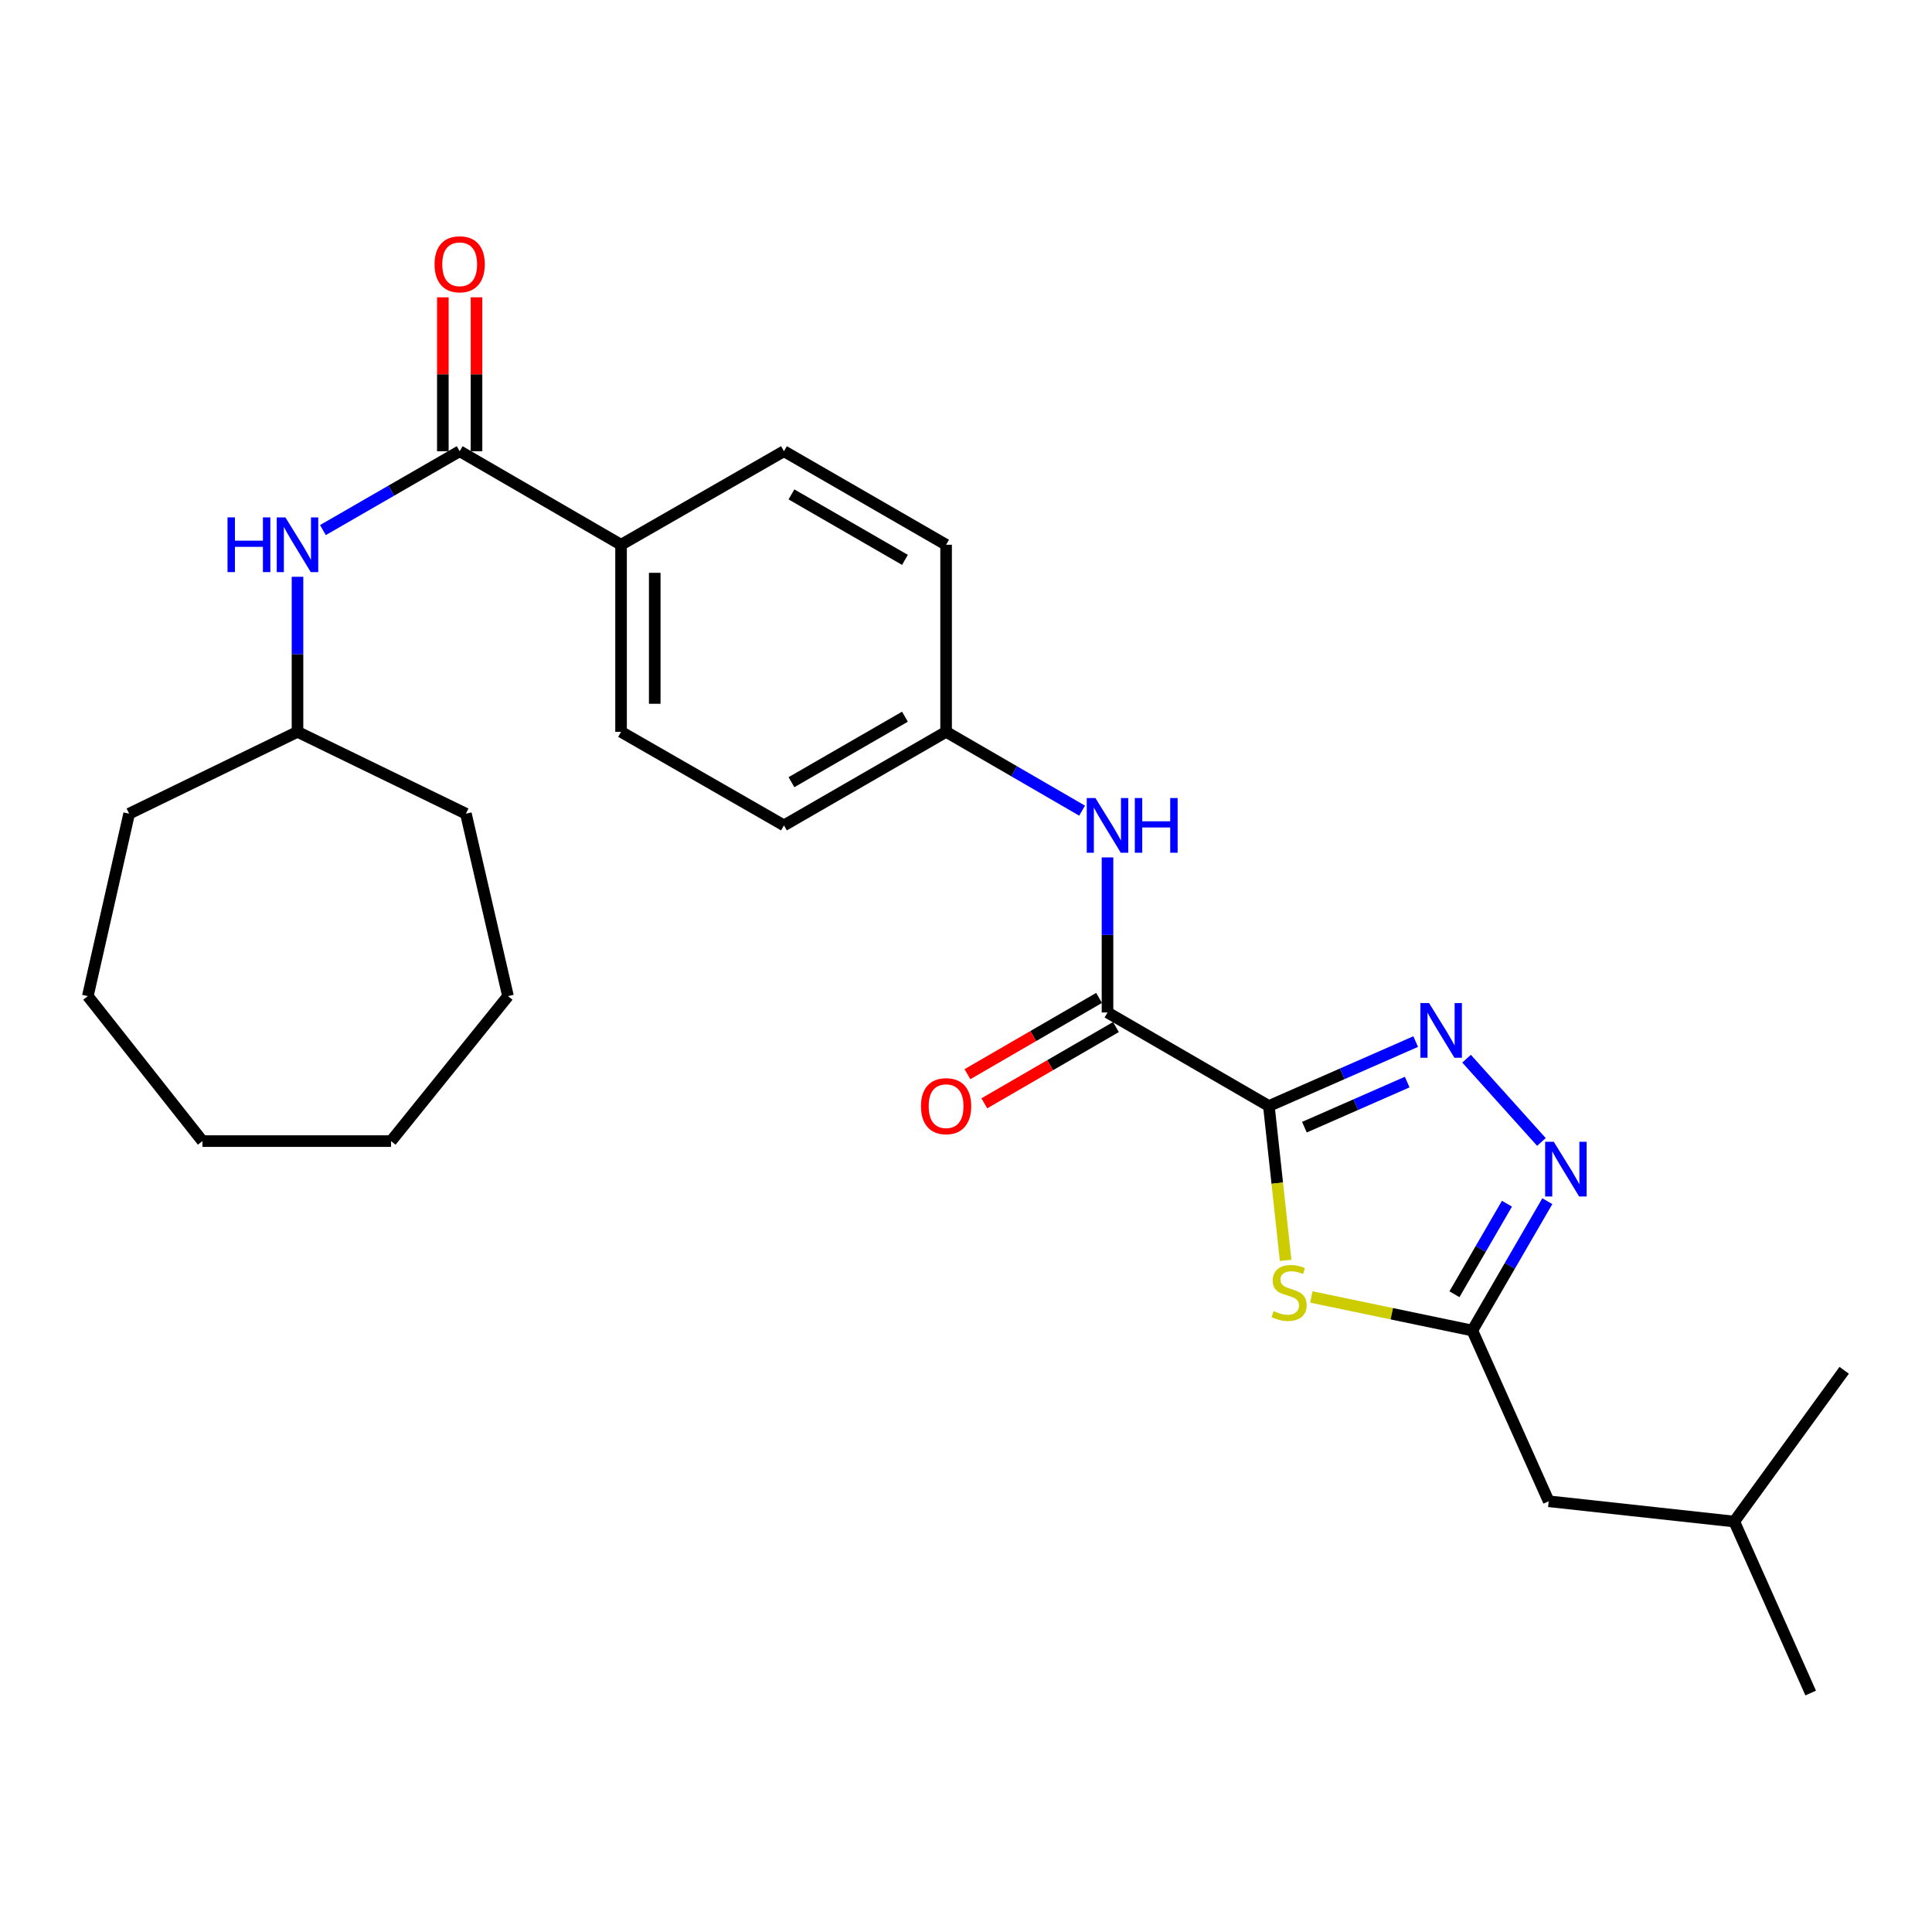 <?xml version='1.0' encoding='iso-8859-1'?>
<svg version='1.1' baseProfile='full'
              xmlns='http://www.w3.org/2000/svg'
                      xmlns:rdkit='http://www.rdkit.org/xml'
                      xmlns:xlink='http://www.w3.org/1999/xlink'
                  xml:space='preserve'
width='1000px' height='1000px' viewBox='0 0 1000 1000'>
<!-- END OF HEADER -->
<rect style='opacity:1.0;fill:#FFFFFF;stroke:none' width='1000' height='1000' x='0' y='0'> </rect>
<path class='bond-0' d='M 656.766,572.47 L 694.763,555.795' style='fill:none;fill-rule:evenodd;stroke:#000000;stroke-width:6px;stroke-linecap:butt;stroke-linejoin:miter;stroke-opacity:1' />
<path class='bond-0' d='M 694.763,555.795 L 732.76,539.119' style='fill:none;fill-rule:evenodd;stroke:#0000FF;stroke-width:6px;stroke-linecap:butt;stroke-linejoin:miter;stroke-opacity:1' />
<path class='bond-0' d='M 675.168,583.426 L 701.766,571.753' style='fill:none;fill-rule:evenodd;stroke:#000000;stroke-width:6px;stroke-linecap:butt;stroke-linejoin:miter;stroke-opacity:1' />
<path class='bond-0' d='M 701.766,571.753 L 728.364,560.08' style='fill:none;fill-rule:evenodd;stroke:#0000FF;stroke-width:6px;stroke-linecap:butt;stroke-linejoin:miter;stroke-opacity:1' />
<path class='bond-1' d='M 656.766,572.47 L 661.105,612.417' style='fill:none;fill-rule:evenodd;stroke:#000000;stroke-width:6px;stroke-linecap:butt;stroke-linejoin:miter;stroke-opacity:1' />
<path class='bond-1' d='M 661.105,612.417 L 665.444,652.365' style='fill:none;fill-rule:evenodd;stroke:#CCCC00;stroke-width:6px;stroke-linecap:butt;stroke-linejoin:miter;stroke-opacity:1' />
<path class='bond-3' d='M 656.766,572.47 L 573.242,524.062' style='fill:none;fill-rule:evenodd;stroke:#000000;stroke-width:6px;stroke-linecap:butt;stroke-linejoin:miter;stroke-opacity:1' />
<path class='bond-2' d='M 759.089,547.969 L 797.839,591.071' style='fill:none;fill-rule:evenodd;stroke:#0000FF;stroke-width:6px;stroke-linecap:butt;stroke-linejoin:miter;stroke-opacity:1' />
<path class='bond-4' d='M 678.743,671.308 L 720.408,679.994' style='fill:none;fill-rule:evenodd;stroke:#CCCC00;stroke-width:6px;stroke-linecap:butt;stroke-linejoin:miter;stroke-opacity:1' />
<path class='bond-4' d='M 720.408,679.994 L 762.074,688.68' style='fill:none;fill-rule:evenodd;stroke:#000000;stroke-width:6px;stroke-linecap:butt;stroke-linejoin:miter;stroke-opacity:1' />
<path class='bond-27' d='M 800.892,621.729 L 781.483,655.205' style='fill:none;fill-rule:evenodd;stroke:#0000FF;stroke-width:6px;stroke-linecap:butt;stroke-linejoin:miter;stroke-opacity:1' />
<path class='bond-27' d='M 781.483,655.205 L 762.074,688.68' style='fill:none;fill-rule:evenodd;stroke:#000000;stroke-width:6px;stroke-linecap:butt;stroke-linejoin:miter;stroke-opacity:1' />
<path class='bond-27' d='M 779.993,623.031 L 766.406,646.463' style='fill:none;fill-rule:evenodd;stroke:#0000FF;stroke-width:6px;stroke-linecap:butt;stroke-linejoin:miter;stroke-opacity:1' />
<path class='bond-27' d='M 766.406,646.463 L 752.82,669.896' style='fill:none;fill-rule:evenodd;stroke:#000000;stroke-width:6px;stroke-linecap:butt;stroke-linejoin:miter;stroke-opacity:1' />
<path class='bond-6' d='M 573.242,524.062 L 573.242,483.93' style='fill:none;fill-rule:evenodd;stroke:#000000;stroke-width:6px;stroke-linecap:butt;stroke-linejoin:miter;stroke-opacity:1' />
<path class='bond-6' d='M 573.242,483.93 L 573.242,443.797' style='fill:none;fill-rule:evenodd;stroke:#0000FF;stroke-width:6px;stroke-linecap:butt;stroke-linejoin:miter;stroke-opacity:1' />
<path class='bond-9' d='M 568.873,516.523 L 534.809,536.261' style='fill:none;fill-rule:evenodd;stroke:#000000;stroke-width:6px;stroke-linecap:butt;stroke-linejoin:miter;stroke-opacity:1' />
<path class='bond-9' d='M 534.809,536.261 L 500.744,556' style='fill:none;fill-rule:evenodd;stroke:#FF0000;stroke-width:6px;stroke-linecap:butt;stroke-linejoin:miter;stroke-opacity:1' />
<path class='bond-9' d='M 577.611,531.601 L 543.546,551.34' style='fill:none;fill-rule:evenodd;stroke:#000000;stroke-width:6px;stroke-linecap:butt;stroke-linejoin:miter;stroke-opacity:1' />
<path class='bond-9' d='M 543.546,551.34 L 509.481,571.078' style='fill:none;fill-rule:evenodd;stroke:#FF0000;stroke-width:6px;stroke-linecap:butt;stroke-linejoin:miter;stroke-opacity:1' />
<path class='bond-14' d='M 762.074,688.68 L 801.604,777.054' style='fill:none;fill-rule:evenodd;stroke:#000000;stroke-width:6px;stroke-linecap:butt;stroke-linejoin:miter;stroke-opacity:1' />
<path class='bond-5' d='M 237.926,233.544 L 321.46,281.962' style='fill:none;fill-rule:evenodd;stroke:#000000;stroke-width:6px;stroke-linecap:butt;stroke-linejoin:miter;stroke-opacity:1' />
<path class='bond-7' d='M 237.926,233.544 L 202.538,253.957' style='fill:none;fill-rule:evenodd;stroke:#000000;stroke-width:6px;stroke-linecap:butt;stroke-linejoin:miter;stroke-opacity:1' />
<path class='bond-7' d='M 202.538,253.957 L 167.149,274.369' style='fill:none;fill-rule:evenodd;stroke:#0000FF;stroke-width:6px;stroke-linecap:butt;stroke-linejoin:miter;stroke-opacity:1' />
<path class='bond-10' d='M 246.64,233.544 L 246.64,193.716' style='fill:none;fill-rule:evenodd;stroke:#000000;stroke-width:6px;stroke-linecap:butt;stroke-linejoin:miter;stroke-opacity:1' />
<path class='bond-10' d='M 246.64,193.716 L 246.64,153.888' style='fill:none;fill-rule:evenodd;stroke:#FF0000;stroke-width:6px;stroke-linecap:butt;stroke-linejoin:miter;stroke-opacity:1' />
<path class='bond-10' d='M 229.213,233.544 L 229.213,193.716' style='fill:none;fill-rule:evenodd;stroke:#000000;stroke-width:6px;stroke-linecap:butt;stroke-linejoin:miter;stroke-opacity:1' />
<path class='bond-10' d='M 229.213,193.716 L 229.213,153.888' style='fill:none;fill-rule:evenodd;stroke:#FF0000;stroke-width:6px;stroke-linecap:butt;stroke-linejoin:miter;stroke-opacity:1' />
<path class='bond-13' d='M 560.088,419.593 L 524.893,399.195' style='fill:none;fill-rule:evenodd;stroke:#0000FF;stroke-width:6px;stroke-linecap:butt;stroke-linejoin:miter;stroke-opacity:1' />
<path class='bond-13' d='M 524.893,399.195 L 489.699,378.798' style='fill:none;fill-rule:evenodd;stroke:#000000;stroke-width:6px;stroke-linecap:butt;stroke-linejoin:miter;stroke-opacity:1' />
<path class='bond-15' d='M 153.986,298.543 L 153.986,338.67' style='fill:none;fill-rule:evenodd;stroke:#0000FF;stroke-width:6px;stroke-linecap:butt;stroke-linejoin:miter;stroke-opacity:1' />
<path class='bond-15' d='M 153.986,338.67 L 153.986,378.798' style='fill:none;fill-rule:evenodd;stroke:#000000;stroke-width:6px;stroke-linecap:butt;stroke-linejoin:miter;stroke-opacity:1' />
<path class='bond-8' d='M 321.46,281.962 L 321.46,378.798' style='fill:none;fill-rule:evenodd;stroke:#000000;stroke-width:6px;stroke-linecap:butt;stroke-linejoin:miter;stroke-opacity:1' />
<path class='bond-8' d='M 338.887,296.487 L 338.887,364.273' style='fill:none;fill-rule:evenodd;stroke:#000000;stroke-width:6px;stroke-linecap:butt;stroke-linejoin:miter;stroke-opacity:1' />
<path class='bond-28' d='M 321.46,281.962 L 405.778,233.544' style='fill:none;fill-rule:evenodd;stroke:#000000;stroke-width:6px;stroke-linecap:butt;stroke-linejoin:miter;stroke-opacity:1' />
<path class='bond-11' d='M 405.778,233.544 L 489.699,281.962' style='fill:none;fill-rule:evenodd;stroke:#000000;stroke-width:6px;stroke-linecap:butt;stroke-linejoin:miter;stroke-opacity:1' />
<path class='bond-11' d='M 409.657,255.901 L 468.402,289.794' style='fill:none;fill-rule:evenodd;stroke:#000000;stroke-width:6px;stroke-linecap:butt;stroke-linejoin:miter;stroke-opacity:1' />
<path class='bond-12' d='M 321.46,378.798 L 405.778,427.216' style='fill:none;fill-rule:evenodd;stroke:#000000;stroke-width:6px;stroke-linecap:butt;stroke-linejoin:miter;stroke-opacity:1' />
<path class='bond-16' d='M 489.699,378.798 L 489.699,281.962' style='fill:none;fill-rule:evenodd;stroke:#000000;stroke-width:6px;stroke-linecap:butt;stroke-linejoin:miter;stroke-opacity:1' />
<path class='bond-17' d='M 489.699,378.798 L 405.778,427.216' style='fill:none;fill-rule:evenodd;stroke:#000000;stroke-width:6px;stroke-linecap:butt;stroke-linejoin:miter;stroke-opacity:1' />
<path class='bond-17' d='M 468.402,370.966 L 409.657,404.858' style='fill:none;fill-rule:evenodd;stroke:#000000;stroke-width:6px;stroke-linecap:butt;stroke-linejoin:miter;stroke-opacity:1' />
<path class='bond-18' d='M 801.604,777.054 L 897.646,787.549' style='fill:none;fill-rule:evenodd;stroke:#000000;stroke-width:6px;stroke-linecap:butt;stroke-linejoin:miter;stroke-opacity:1' />
<path class='bond-19' d='M 153.986,378.798 L 66.841,421.165' style='fill:none;fill-rule:evenodd;stroke:#000000;stroke-width:6px;stroke-linecap:butt;stroke-linejoin:miter;stroke-opacity:1' />
<path class='bond-20' d='M 153.986,378.798 L 241.15,421.165' style='fill:none;fill-rule:evenodd;stroke:#000000;stroke-width:6px;stroke-linecap:butt;stroke-linejoin:miter;stroke-opacity:1' />
<path class='bond-21' d='M 897.646,787.549 L 937.206,876.311' style='fill:none;fill-rule:evenodd;stroke:#000000;stroke-width:6px;stroke-linecap:butt;stroke-linejoin:miter;stroke-opacity:1' />
<path class='bond-22' d='M 897.646,787.549 L 954.545,709.263' style='fill:none;fill-rule:evenodd;stroke:#000000;stroke-width:6px;stroke-linecap:butt;stroke-linejoin:miter;stroke-opacity:1' />
<path class='bond-23' d='M 66.841,421.165 L 45.455,515.591' style='fill:none;fill-rule:evenodd;stroke:#000000;stroke-width:6px;stroke-linecap:butt;stroke-linejoin:miter;stroke-opacity:1' />
<path class='bond-24' d='M 241.15,421.165 L 262.944,515.591' style='fill:none;fill-rule:evenodd;stroke:#000000;stroke-width:6px;stroke-linecap:butt;stroke-linejoin:miter;stroke-opacity:1' />
<path class='bond-25' d='M 45.455,515.591 L 104.774,590.633' style='fill:none;fill-rule:evenodd;stroke:#000000;stroke-width:6px;stroke-linecap:butt;stroke-linejoin:miter;stroke-opacity:1' />
<path class='bond-26' d='M 262.944,515.591 L 202.414,590.633' style='fill:none;fill-rule:evenodd;stroke:#000000;stroke-width:6px;stroke-linecap:butt;stroke-linejoin:miter;stroke-opacity:1' />
<path class='bond-29' d='M 104.774,590.633 L 202.414,590.633' style='fill:none;fill-rule:evenodd;stroke:#000000;stroke-width:6px;stroke-linecap:butt;stroke-linejoin:miter;stroke-opacity:1' />
<path  class='atom-1' d='M 739.674 519.177
L 748.954 534.177
Q 749.874 535.657, 751.354 538.337
Q 752.834 541.017, 752.914 541.177
L 752.914 519.177
L 756.674 519.177
L 756.674 547.497
L 752.794 547.497
L 742.834 531.097
Q 741.674 529.177, 740.434 526.977
Q 739.234 524.777, 738.874 524.097
L 738.874 547.497
L 735.194 547.497
L 735.194 519.177
L 739.674 519.177
' fill='#0000FF'/>
<path  class='atom-2' d='M 659.241 678.63
Q 659.561 678.75, 660.881 679.31
Q 662.201 679.87, 663.641 680.23
Q 665.121 680.55, 666.561 680.55
Q 669.241 680.55, 670.801 679.27
Q 672.361 677.95, 672.361 675.67
Q 672.361 674.11, 671.561 673.15
Q 670.801 672.19, 669.601 671.67
Q 668.401 671.15, 666.401 670.55
Q 663.881 669.79, 662.361 669.07
Q 660.881 668.35, 659.801 666.83
Q 658.761 665.31, 658.761 662.75
Q 658.761 659.19, 661.161 656.99
Q 663.601 654.79, 668.401 654.79
Q 671.681 654.79, 675.401 656.35
L 674.481 659.43
Q 671.081 658.03, 668.521 658.03
Q 665.761 658.03, 664.241 659.19
Q 662.721 660.31, 662.761 662.27
Q 662.761 663.79, 663.521 664.71
Q 664.321 665.63, 665.441 666.15
Q 666.601 666.67, 668.521 667.27
Q 671.081 668.07, 672.601 668.87
Q 674.121 669.67, 675.201 671.31
Q 676.321 672.91, 676.321 675.67
Q 676.321 679.59, 673.681 681.71
Q 671.081 683.79, 666.721 683.79
Q 664.201 683.79, 662.281 683.23
Q 660.401 682.71, 658.161 681.79
L 659.241 678.63
' fill='#CCCC00'/>
<path  class='atom-3' d='M 804.241 590.996
L 813.521 605.996
Q 814.441 607.476, 815.921 610.156
Q 817.401 612.836, 817.481 612.996
L 817.481 590.996
L 821.241 590.996
L 821.241 619.316
L 817.361 619.316
L 807.401 602.916
Q 806.241 600.996, 805.001 598.796
Q 803.801 596.596, 803.441 595.916
L 803.441 619.316
L 799.761 619.316
L 799.761 590.996
L 804.241 590.996
' fill='#0000FF'/>
<path  class='atom-7' d='M 566.982 413.056
L 576.262 428.056
Q 577.182 429.536, 578.662 432.216
Q 580.142 434.896, 580.222 435.056
L 580.222 413.056
L 583.982 413.056
L 583.982 441.376
L 580.102 441.376
L 570.142 424.976
Q 568.982 423.056, 567.742 420.856
Q 566.542 418.656, 566.182 417.976
L 566.182 441.376
L 562.502 441.376
L 562.502 413.056
L 566.982 413.056
' fill='#0000FF'/>
<path  class='atom-7' d='M 587.382 413.056
L 591.222 413.056
L 591.222 425.096
L 605.702 425.096
L 605.702 413.056
L 609.542 413.056
L 609.542 441.376
L 605.702 441.376
L 605.702 428.296
L 591.222 428.296
L 591.222 441.376
L 587.382 441.376
L 587.382 413.056
' fill='#0000FF'/>
<path  class='atom-8' d='M 117.766 267.802
L 121.606 267.802
L 121.606 279.842
L 136.086 279.842
L 136.086 267.802
L 139.926 267.802
L 139.926 296.122
L 136.086 296.122
L 136.086 283.042
L 121.606 283.042
L 121.606 296.122
L 117.766 296.122
L 117.766 267.802
' fill='#0000FF'/>
<path  class='atom-8' d='M 147.726 267.802
L 157.006 282.802
Q 157.926 284.282, 159.406 286.962
Q 160.886 289.642, 160.966 289.802
L 160.966 267.802
L 164.726 267.802
L 164.726 296.122
L 160.846 296.122
L 150.886 279.722
Q 149.726 277.802, 148.486 275.602
Q 147.286 273.402, 146.926 272.722
L 146.926 296.122
L 143.246 296.122
L 143.246 267.802
L 147.726 267.802
' fill='#0000FF'/>
<path  class='atom-10' d='M 476.699 572.55
Q 476.699 565.75, 480.059 561.95
Q 483.419 558.15, 489.699 558.15
Q 495.979 558.15, 499.339 561.95
Q 502.699 565.75, 502.699 572.55
Q 502.699 579.43, 499.299 583.35
Q 495.899 587.23, 489.699 587.23
Q 483.459 587.23, 480.059 583.35
Q 476.699 579.47, 476.699 572.55
M 489.699 584.03
Q 494.019 584.03, 496.339 581.15
Q 498.699 578.23, 498.699 572.55
Q 498.699 566.99, 496.339 564.19
Q 494.019 561.35, 489.699 561.35
Q 485.379 561.35, 483.019 564.15
Q 480.699 566.95, 480.699 572.55
Q 480.699 578.27, 483.019 581.15
Q 485.379 584.03, 489.699 584.03
' fill='#FF0000'/>
<path  class='atom-11' d='M 224.926 136.787
Q 224.926 129.987, 228.286 126.187
Q 231.646 122.387, 237.926 122.387
Q 244.206 122.387, 247.566 126.187
Q 250.926 129.987, 250.926 136.787
Q 250.926 143.667, 247.526 147.587
Q 244.126 151.467, 237.926 151.467
Q 231.686 151.467, 228.286 147.587
Q 224.926 143.707, 224.926 136.787
M 237.926 148.267
Q 242.246 148.267, 244.566 145.387
Q 246.926 142.467, 246.926 136.787
Q 246.926 131.227, 244.566 128.427
Q 242.246 125.587, 237.926 125.587
Q 233.606 125.587, 231.246 128.387
Q 228.926 131.187, 228.926 136.787
Q 228.926 142.507, 231.246 145.387
Q 233.606 148.267, 237.926 148.267
' fill='#FF0000'/>
</svg>
